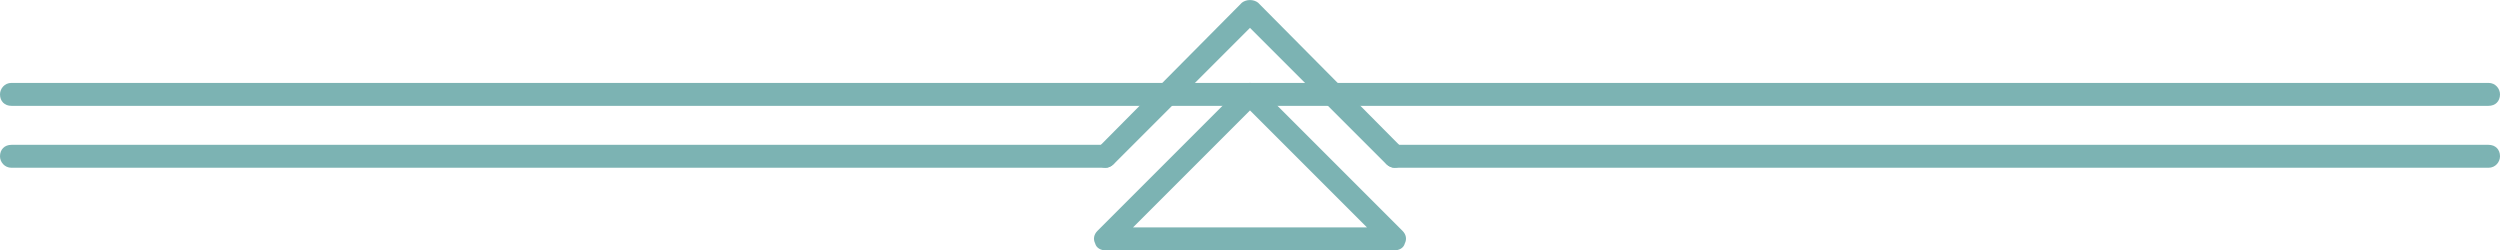 <?xml version="1.0" encoding="UTF-8"?>
<!DOCTYPE svg PUBLIC "-//W3C//DTD SVG 1.1//EN" "http://www.w3.org/Graphics/SVG/1.1/DTD/svg11.dtd">
<!-- Creator: CorelDRAW -->
<svg xmlns="http://www.w3.org/2000/svg" xml:space="preserve" width="14.698mm" height="1.472mm" version="1.1" shape-rendering="geometricPrecision" text-rendering="geometricPrecision" image-rendering="optimizeQuality" fill-rule="evenodd" clip-rule="evenodd"
viewBox="0 0 1469.78 147.16"
 xmlns:xlink="http://www.w3.org/1999/xlink"
 xmlns:xodm="http://www.corel.com/coreldraw/odm/2003">
 <g id="_x0020_52">
  <g id="_2836905200032">
   <path fill="#7cb3b3" d="M1463.03 62.21c-1456.29,0 -1456.29,0 -1456.29,0 -4.04,0 -6.74,-2.7 -6.74,-6.75 0,-3.37 2.7,-6.74 6.74,-6.74 1456.29,0 1456.29,0 1456.29,0 4.05,0 6.75,3.37 6.75,6.74 0,4.05 -2.7,6.75 -6.75,6.75l0 0z"/>
   <path fill="#7cb3b3" d="M819.83 147.16c-169.9,0 -169.9,0 -169.9,0 -2.7,0 -5.39,-1.35 -6.07,-4.05 -1.34,-2.69 -0.67,-5.39 1.35,-7.41 84.95,-84.95 84.95,-84.95 84.95,-84.95 1.35,-1.35 2.7,-2.03 4.72,-2.03 2.03,0 3.37,0.68 4.72,2.03 84.95,84.95 84.95,84.95 84.95,84.95 2.03,2.02 2.7,4.72 1.35,7.41 -0.67,2.7 -3.37,4.05 -6.07,4.05l0 0zm-153.72 -13.49c137.54,0 137.54,0 137.54,0 -68.77,-68.77 -68.77,-68.77 -68.77,-68.77l-68.77 68.77z"/>
   <path fill="#7cb3b3" d="M649.94 98.61c-643.2,0 -643.2,0 -643.2,0 -4.04,0 -6.74,-3.37 -6.74,-6.74 0,-4.04 2.7,-6.74 6.74,-6.74 643.2,0 643.2,0 643.2,0 3.37,0 6.74,2.7 6.74,6.74 0,3.37 -3.37,6.74 -6.74,6.74l0 0z"/>
   <path fill="#7cb3b3" d="M1463.03 98.61c-643.2,0 -643.2,0 -643.2,0 -3.37,0 -6.74,-3.37 -6.74,-6.74 0,-4.04 3.37,-6.74 6.74,-6.74 643.2,0 643.2,0 643.2,0 4.05,0 6.75,2.7 6.75,6.74 0,3.37 -2.7,6.74 -6.75,6.74l0 0z"/>
   <path fill="#7cb3b3" d="M819.83 98.61c-1.35,0 -3.37,-0.67 -4.72,-2.02 -80.23,-80.23 -80.23,-80.23 -80.23,-80.23 -80.23,80.23 -80.23,80.23 -80.23,80.23 -2.7,2.7 -6.74,2.7 -9.44,0 -2.69,-2.7 -2.69,-6.74 0,-9.44 84.95,-85.62 84.95,-85.62 84.95,-85.62 2.7,-2.03 6.75,-2.03 9.44,0 84.95,85.62 84.95,85.62 84.95,85.62 2.7,2.7 2.7,6.74 0,9.44 -1.35,1.35 -2.69,2.02 -4.72,2.02l0 0z"/>
  </g>
 </g>
</svg>

